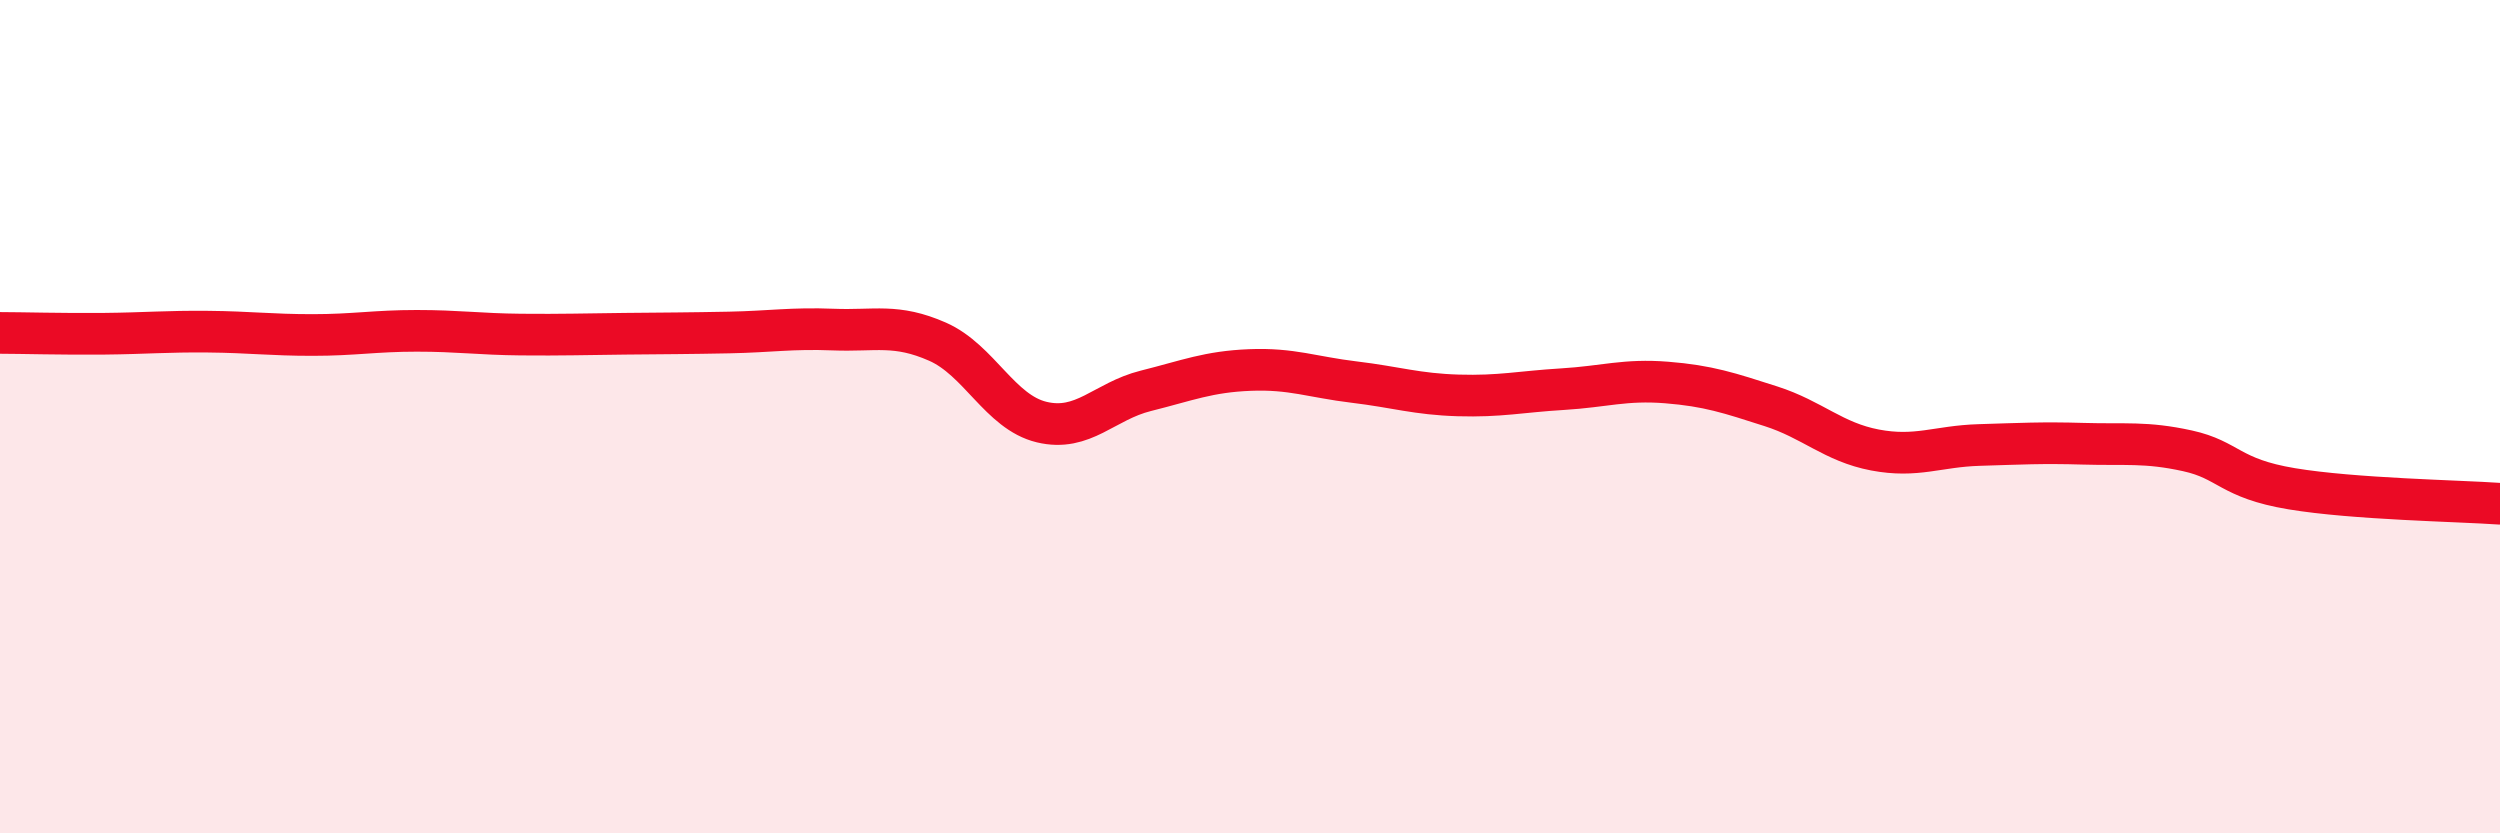 
    <svg width="60" height="20" viewBox="0 0 60 20" xmlns="http://www.w3.org/2000/svg">
      <path
        d="M 0,7.99 C 0.5,7.99 1.5,8.02 2.5,8.01 C 3.5,8 4,7.95 5,7.96 C 6,7.97 6.5,8.04 7.5,8.04 C 8.5,8.04 9,7.94 10,7.94 C 11,7.94 11.5,8.02 12.5,8.03 C 13.5,8.04 14,8.02 15,8.01 C 16,8 16.5,8 17.5,7.98 C 18.5,7.96 19,7.87 20,7.91 C 21,7.95 21.5,7.76 22.5,8.2 C 23.5,8.64 24,9.89 25,10.13 C 26,10.37 26.5,9.63 27.5,9.38 C 28.5,9.13 29,8.92 30,8.88 C 31,8.84 31.5,9.05 32.5,9.17 C 33.5,9.29 34,9.46 35,9.49 C 36,9.52 36.5,9.4 37.5,9.34 C 38.5,9.28 39,9.1 40,9.18 C 41,9.26 41.5,9.43 42.5,9.75 C 43.5,10.07 44,10.61 45,10.8 C 46,10.99 46.5,10.71 47.5,10.68 C 48.5,10.65 49,10.62 50,10.65 C 51,10.68 51.5,10.6 52.5,10.82 C 53.5,11.04 53.5,11.48 55,11.73 C 56.5,11.98 59,12.02 60,12.09L60 20L0 20Z"
        fill="#EB0A25"
        opacity="0.1"
        stroke-linecap="round"
        stroke-linejoin="round"
      />
      <path
        d="M 0,7.99 C 0.5,7.99 1.5,8.02 2.5,8.01 C 3.5,8 4,7.95 5,7.96 C 6,7.97 6.5,8.04 7.5,8.04 C 8.5,8.04 9,7.94 10,7.94 C 11,7.94 11.5,8.02 12.5,8.03 C 13.5,8.04 14,8.02 15,8.01 C 16,8 16.5,8 17.5,7.98 C 18.5,7.96 19,7.87 20,7.91 C 21,7.95 21.5,7.76 22.5,8.2 C 23.5,8.64 24,9.89 25,10.13 C 26,10.37 26.5,9.63 27.5,9.38 C 28.5,9.13 29,8.92 30,8.88 C 31,8.84 31.5,9.05 32.5,9.17 C 33.5,9.29 34,9.46 35,9.49 C 36,9.52 36.5,9.4 37.5,9.34 C 38.5,9.28 39,9.1 40,9.18 C 41,9.26 41.5,9.43 42.5,9.75 C 43.5,10.07 44,10.61 45,10.8 C 46,10.99 46.5,10.71 47.5,10.68 C 48.5,10.65 49,10.62 50,10.65 C 51,10.68 51.5,10.6 52.5,10.82 C 53.5,11.04 53.5,11.48 55,11.73 C 56.5,11.98 59,12.02 60,12.09"
        stroke="#EB0A25"
        stroke-width="1"
        fill="none"
        stroke-linecap="round"
        stroke-linejoin="round"
      />
    </svg>
  
